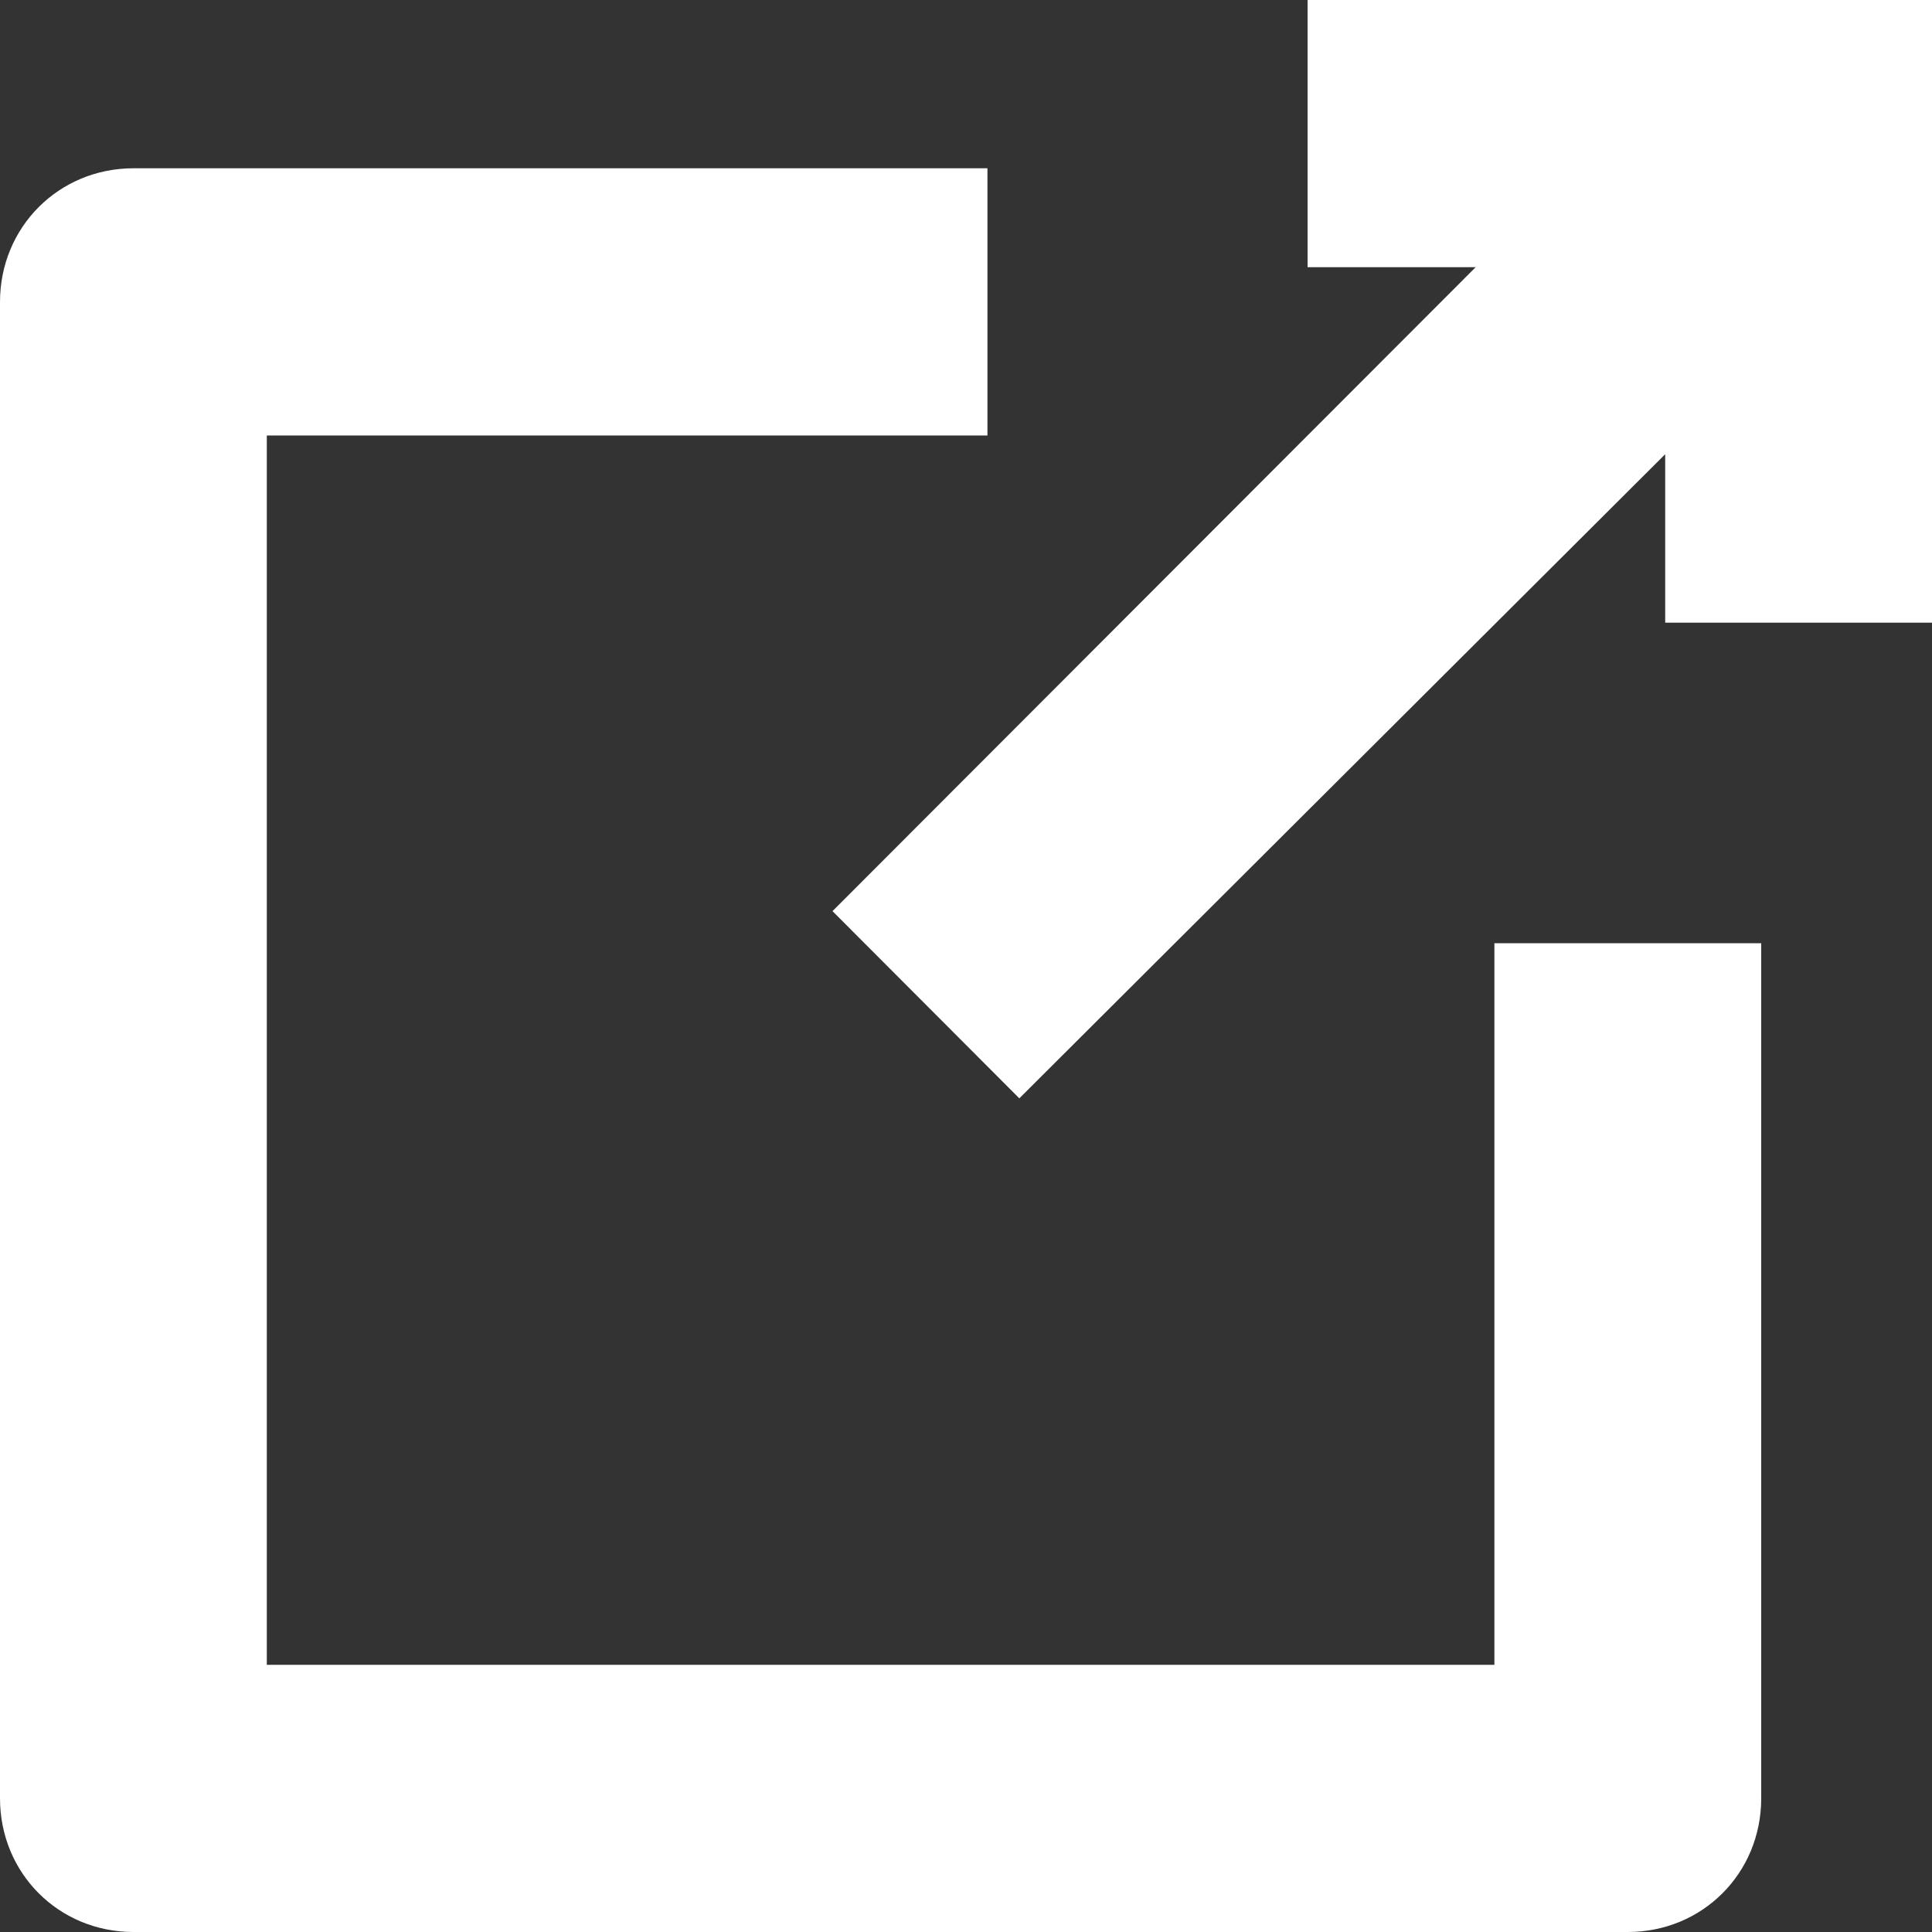 <svg width="10" height="10" viewBox="0 0 10 10" fill="none" xmlns="http://www.w3.org/2000/svg">
<rect x="0" y="0" width="10" height="10" fill="#333333" stroke="none"/>
<path fill-rule="evenodd" clip-rule="evenodd" d="M7.638 1.383H6.768V0H10V3.223H8.619V2.351L5.276 5.685L4.309 4.716L7.638 1.383ZM1.381 8.617H7.735V4.882H9.116V9.308C9.116 9.696 8.812 10 8.425 10H0.691C0.304 10 0 9.696 0 9.308V1.563C0 1.176 0.304 0.871 0.691 0.871H5.111V2.254H1.381V8.617Z" fill="white"/>
</svg>
